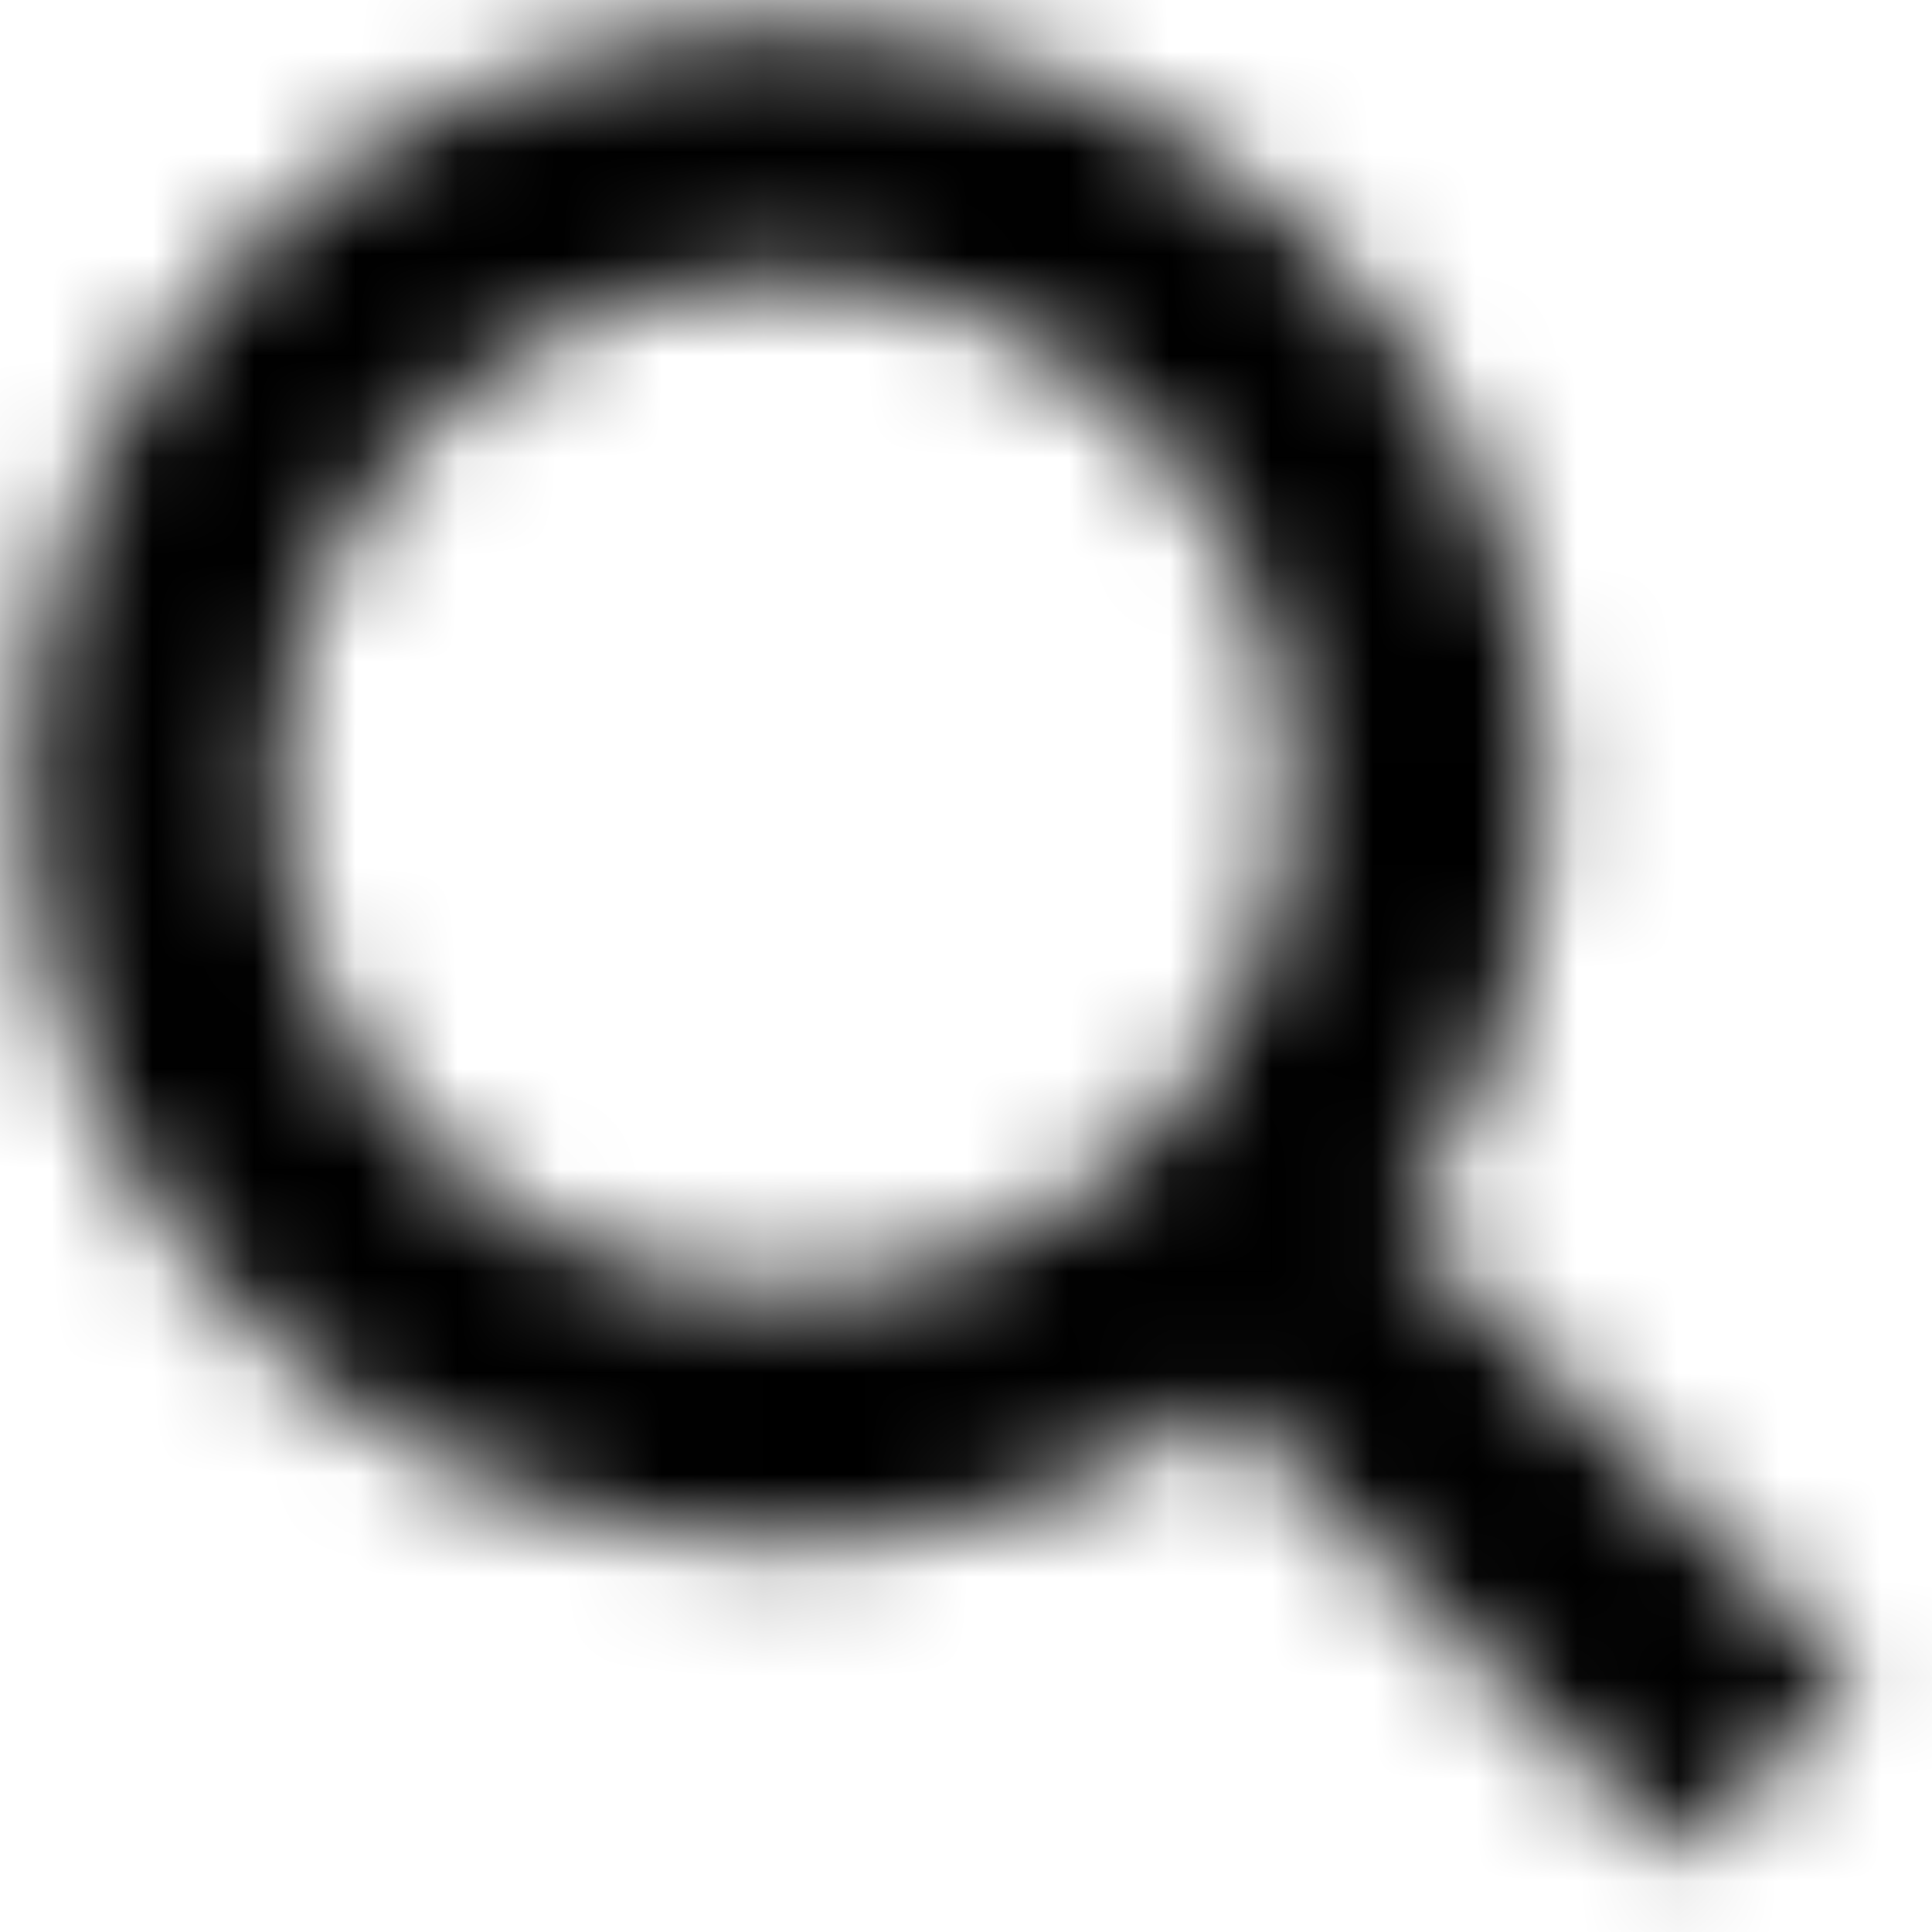 <?xml version="1.0" encoding="utf-8" standalone="no"?>
<svg width="19px" height="19px" viewBox="0 0 19 19" version="1.1" xmlns="http://www.w3.org/2000/svg" xmlns:xlink="http://www.w3.org/1999/xlink">
    <!-- Generator: Sketch 50 (54983) - http://www.bohemiancoding.com/sketch -->
    <title>Search Icon</title>
    <desc>Created with Sketch.</desc>
    <defs>
        <path d="M13.035,14.796 C11.816,15.665 10.323,16.176 8.712,16.176 C4.591,16.176 1.25,12.834 1.25,8.713 C1.25,4.591 4.591,1.25 8.712,1.25 C12.833,1.25 16.174,4.591 16.174,8.713 C16.174,10.325 15.663,11.817 14.794,13.037 L19.265,17.508 L17.506,19.267 L13.035,14.796 Z M8.712,13.688 C11.459,13.688 13.686,11.461 13.686,8.713 C13.686,5.965 11.459,3.738 8.712,3.738 C5.964,3.738 3.737,5.965 3.737,8.713 C3.737,11.461 5.964,13.688 8.712,13.688 Z" id="path-1"></path>
    </defs>
    <g id="Symbols" stroke="none" stroke-width="1" fill="none" fill-rule="evenodd">
        <g id="Components-/-Navigation-/-Menu-/-Closed" transform="translate(-1325, -45)">
            <g transform="translate(0, 28)" id="Search">
                <g transform="translate(1324, 16)">
                    <g id="(-Icon-)">
                        <g id="Search">
                            <mask id="mask-2" fill="white">
                                <use xlink:href="#path-1"></use>
                            </mask>
                            <g id="Mask"></g>
                            <g id="FFFFFF" mask="url(#mask-2)" fill="currentColor" fill-rule="evenodd">
                                <rect id="White" x="0" y="0" width="20" height="20"></rect>
                            </g>
                        </g>
                    </g>
                </g>
            </g>
        </g>
    </g>
</svg>